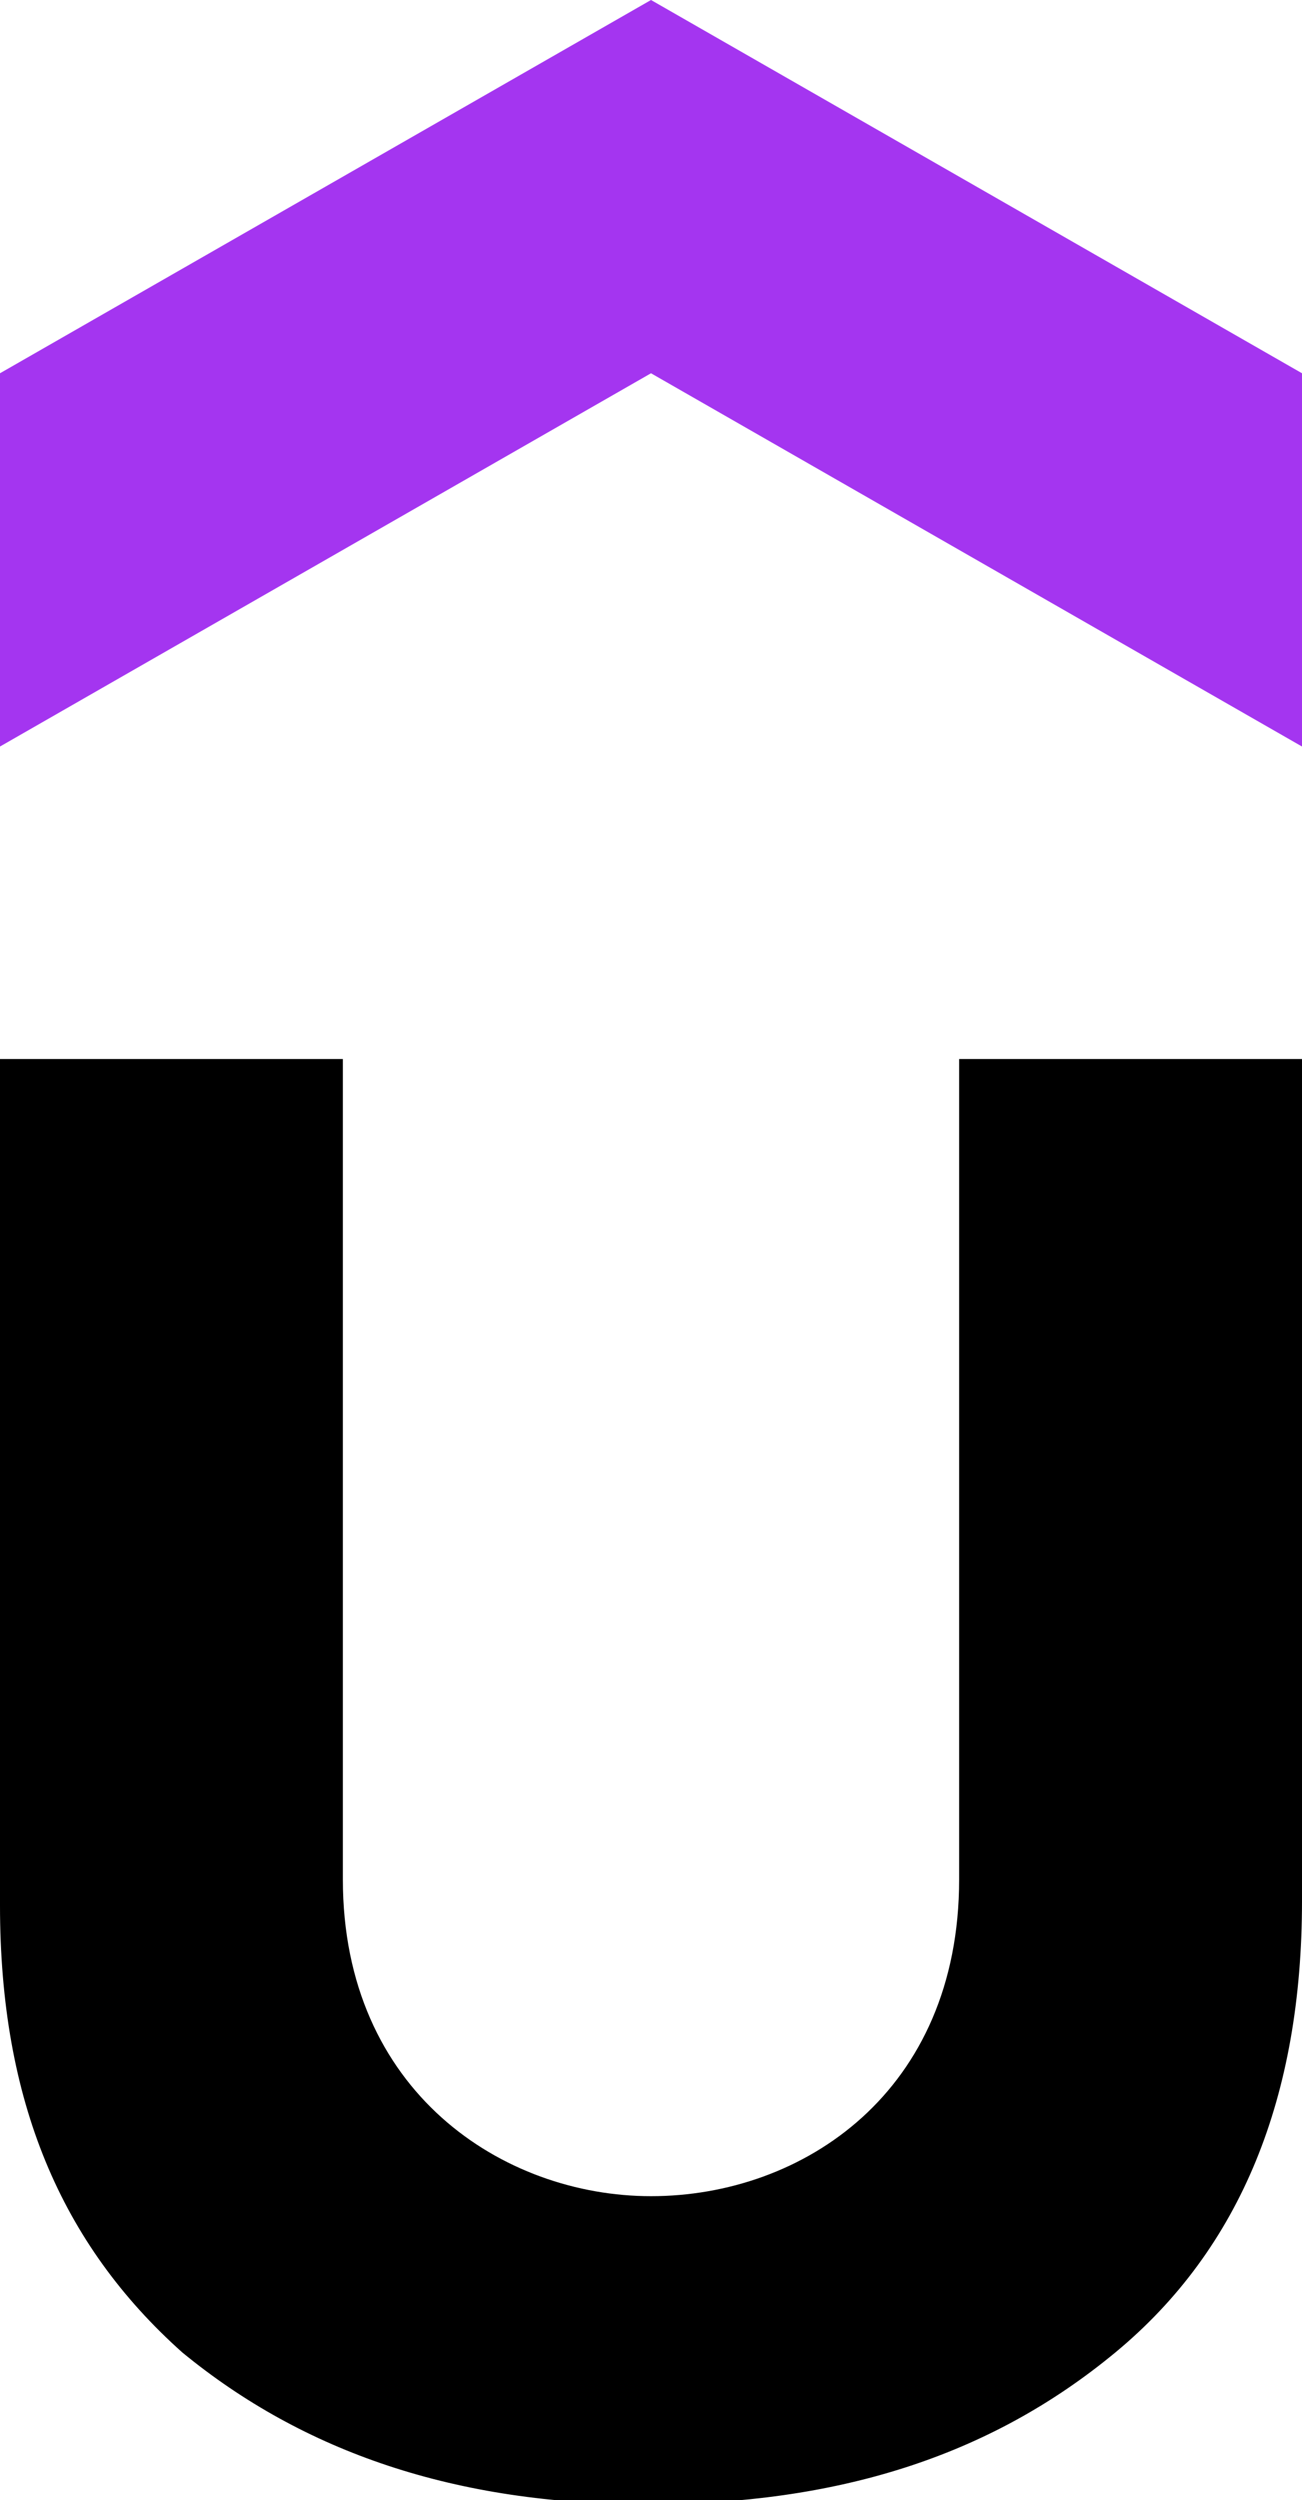 <svg version="1.1" id="Layer_1" xmlns="http://www.w3.org/2000/svg" xmlns:xlink="http://www.w3.org/1999/xlink" x="0px" y="0px" viewBox="0 0 30 57.6" style="enable-background:new 0 0 30 57.6;" xml:space="preserve">
 <style type="text/css">
  .st0{fill:#A435F0;}
 </style>
 <g>
  <path class="st0" d="M30,17.2L15,8.6L0,17.2V8.6L15,0l15,8.6L30,17.2L30,17.2z">
  </path>
  <path d="M0,24.4h7.9v18.9c0,4.9,3.7,7.3,7.1,7.3c3.5,0,7.1-2.4,7.1-7.3V24.4H30v19.4c0,4.5-1.4,8-4.3,10.4
		c-2.9,2.4-6.4,3.5-10.8,3.5c-4.4,0-7.9-1.2-10.7-3.5C1.4,51.7,0,48.4,0,43.9V24.4z">
  </path>
 </g>
</svg>